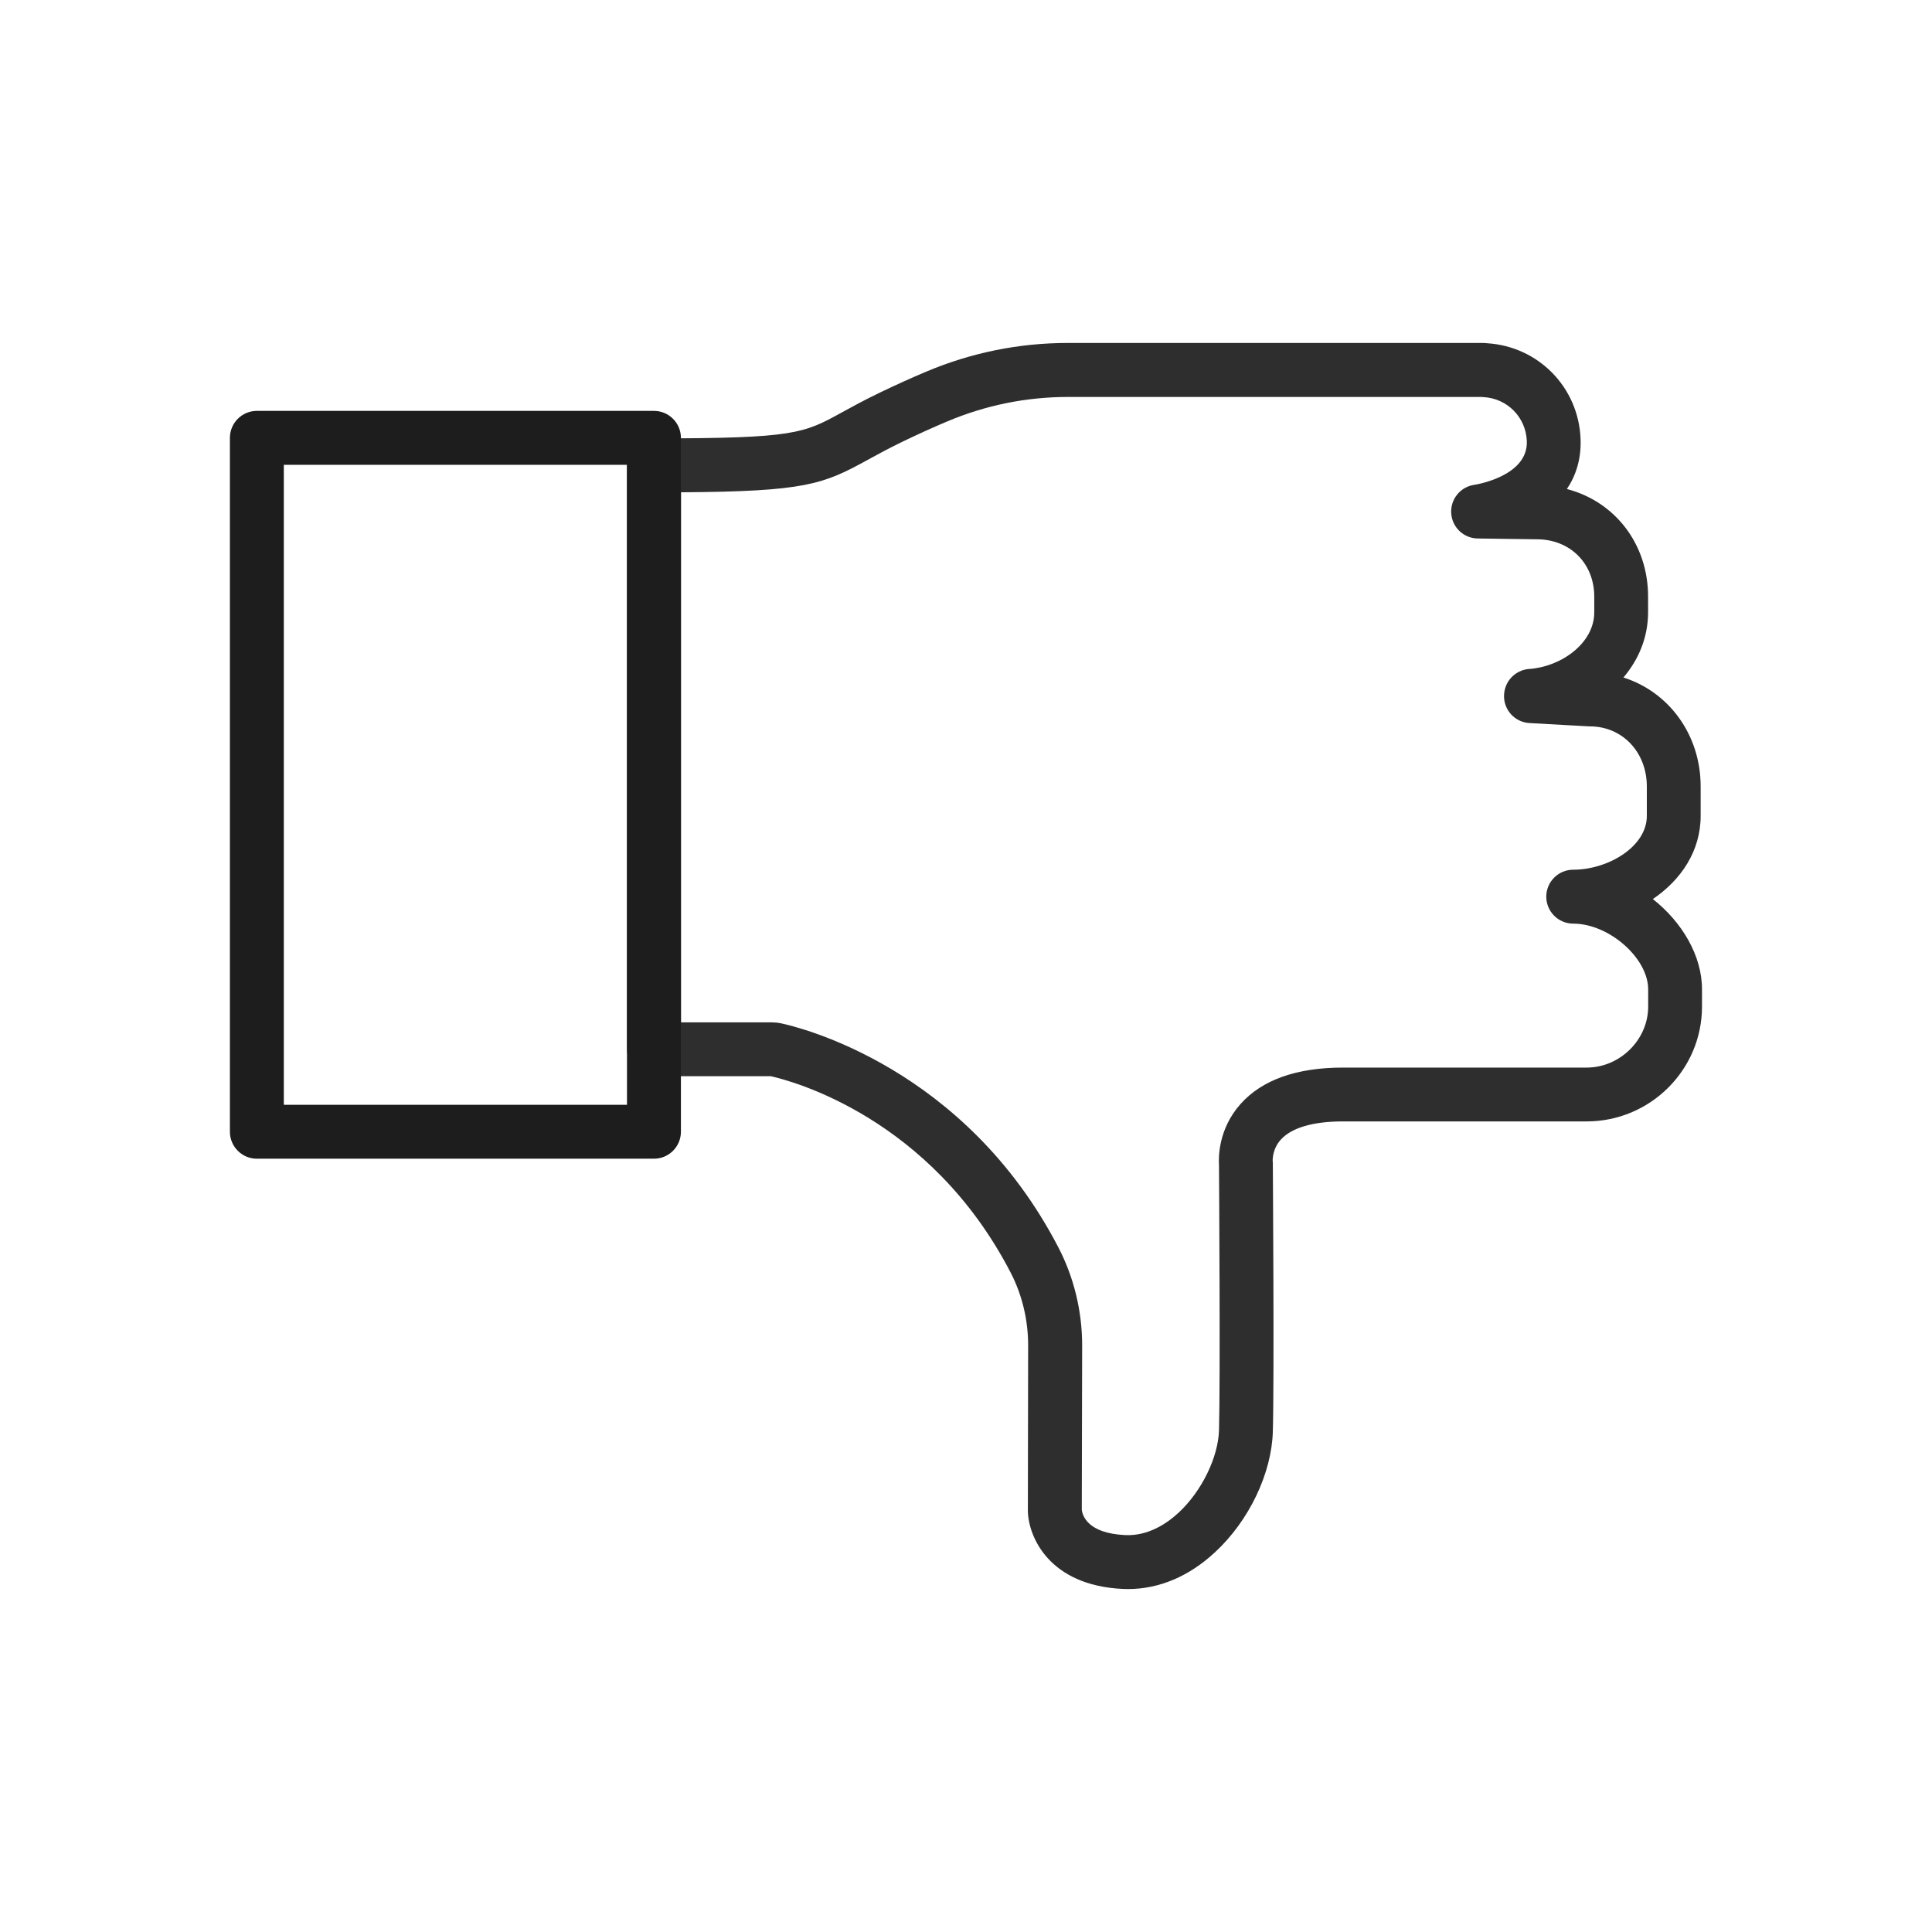 <?xml version="1.0" encoding="utf-8"?>
<!-- Generator: Adobe Illustrator 25.2.0, SVG Export Plug-In . SVG Version: 6.00 Build 0)  -->
<svg version="1.1" id="Layer_1" xmlns="http://www.w3.org/2000/svg" xmlns:xlink="http://www.w3.org/1999/xlink" x="0px" y="0px"
	 viewBox="0 0 430 430" style="enable-background:new 0 0 430 430;" xml:space="preserve">
<style type="text/css">
	.st0{fill:#2e2e2e;}
	.st1{fill:#1d1d1d;}
</style>
<g>
	<path class="st0" d="M251.06,353.67c-0.41,0-0.81-0.01-1.22-0.03c-16.38-0.78-20.95-11.66-21.07-17.3c0-0.05,0-0.1,0-0.14
		l0.06-36.8c0-5.66-1.35-11.27-3.92-16.21c-17.9-34.52-48.66-42.61-53.34-43.66h-26.02c-3.31,0-6-2.69-6-6V103.57c0-3.31,2.69-6,6-6
		c31.32,0,33.33-1.11,41.78-5.76c2.2-1.21,4.93-2.71,8.54-4.45c3.52-1.69,6.96-3.25,10.22-4.62c10.06-4.25,20.7-6.41,31.6-6.41
		h92.26c0.4,0,0.74,0.03,0.99,0.06c11.42,0.69,20.36,9.77,20.84,21.22c0.19,4.52-1.03,8.23-3.04,11.23
		c10.63,2.77,18.07,12.15,18.07,23.95v3.46c0,5.66-2.14,10.6-5.49,14.54c10.07,3.18,17.19,12.69,17.19,24.23v6.57
		c0,7.85-4.4,14.29-10.64,18.51c6.47,5.1,10.94,12.56,10.94,20.09v3.84c0,14.09-11.52,25.56-25.69,25.56h-54.23
		c-6.57,0-11.32,1.37-13.74,3.96c-1.91,2.04-1.91,4.45-1.89,4.88c0.04,0.25,0.03,0.31,0.03,0.59c0.01,1.96,0.33,48.12,0,59.61
		c-0.27,9.31-5.3,19.84-12.83,26.81C264.67,350.85,257.98,353.67,251.06,353.67z M240.77,336c0.15,1.34,1.31,5.26,9.64,5.66
		c5.12,0.25,9.31-2.58,11.91-4.99c5.12-4.74,8.81-12.29,8.99-18.35c0.31-10.89,0.02-55.45,0-58.97c-0.12-1.8-0.14-8.1,4.79-13.63
		c4.79-5.38,12.47-8.11,22.81-8.11h54.23c7.42,0,13.69-6.21,13.69-13.56v-3.84c0-6.98-8.73-14.64-16.68-14.64c-3.31,0-6-2.69-6-6
		s2.69-6,6-6c7.73,0,16.38-5.12,16.38-11.96v-6.57c0-7.62-5.44-13.37-12.66-13.37c-0.11,0-0.22,0-0.33-0.01l-13.13-0.73
		c-2.87-0.16-5.22-2.33-5.61-5.18c-0.22-1.65,0.24-3.35,1.29-4.64s2.59-2.11,4.25-2.22c7-0.46,14.49-5.64,14.49-12.62v-3.46
		c0-7.41-5.38-12.78-12.78-12.78l-13.16-0.18c-3.13-0.04-5.7-2.49-5.9-5.61c-0.2-3.12,2.03-5.88,5.13-6.33
		c0.47-0.07,12.03-1.94,11.7-9.77c0,0,0,0,0,0c-0.22-5.31-4.39-9.5-9.7-9.76c-0.13-0.01-0.27-0.02-0.4-0.03h-92
		c-9.29,0-18.36,1.84-26.93,5.46c-3.09,1.3-6.35,2.78-9.7,4.39c-3.31,1.59-5.77,2.95-7.95,4.14c-9.97,5.49-13.92,7.05-41.57,7.23
		v117.98h20.32c0.64,0,1.28,0.07,1.91,0.2c4.14,0.88,40.94,9.74,61.79,49.94c3.44,6.64,5.26,14.16,5.26,21.74L240.77,336z
		 M240.77,336.1v0.12c0,0.01,0,0.01,0,0.01S240.77,336.15,240.77,336.1z M240.77,336.07L240.77,336.07L240.77,336.07z"/>
	<path class="st1" d="M145.55,257.89H57.17c-3.31,0-6-2.69-6-6V97.45c0-3.31,2.69-6,6-6h88.38c3.31,0,6,2.69,6,6v154.44
		C151.55,255.2,148.86,257.89,145.55,257.89z M63.17,245.89h76.38V103.45H63.17V245.89z"/>
</g>
</svg>
